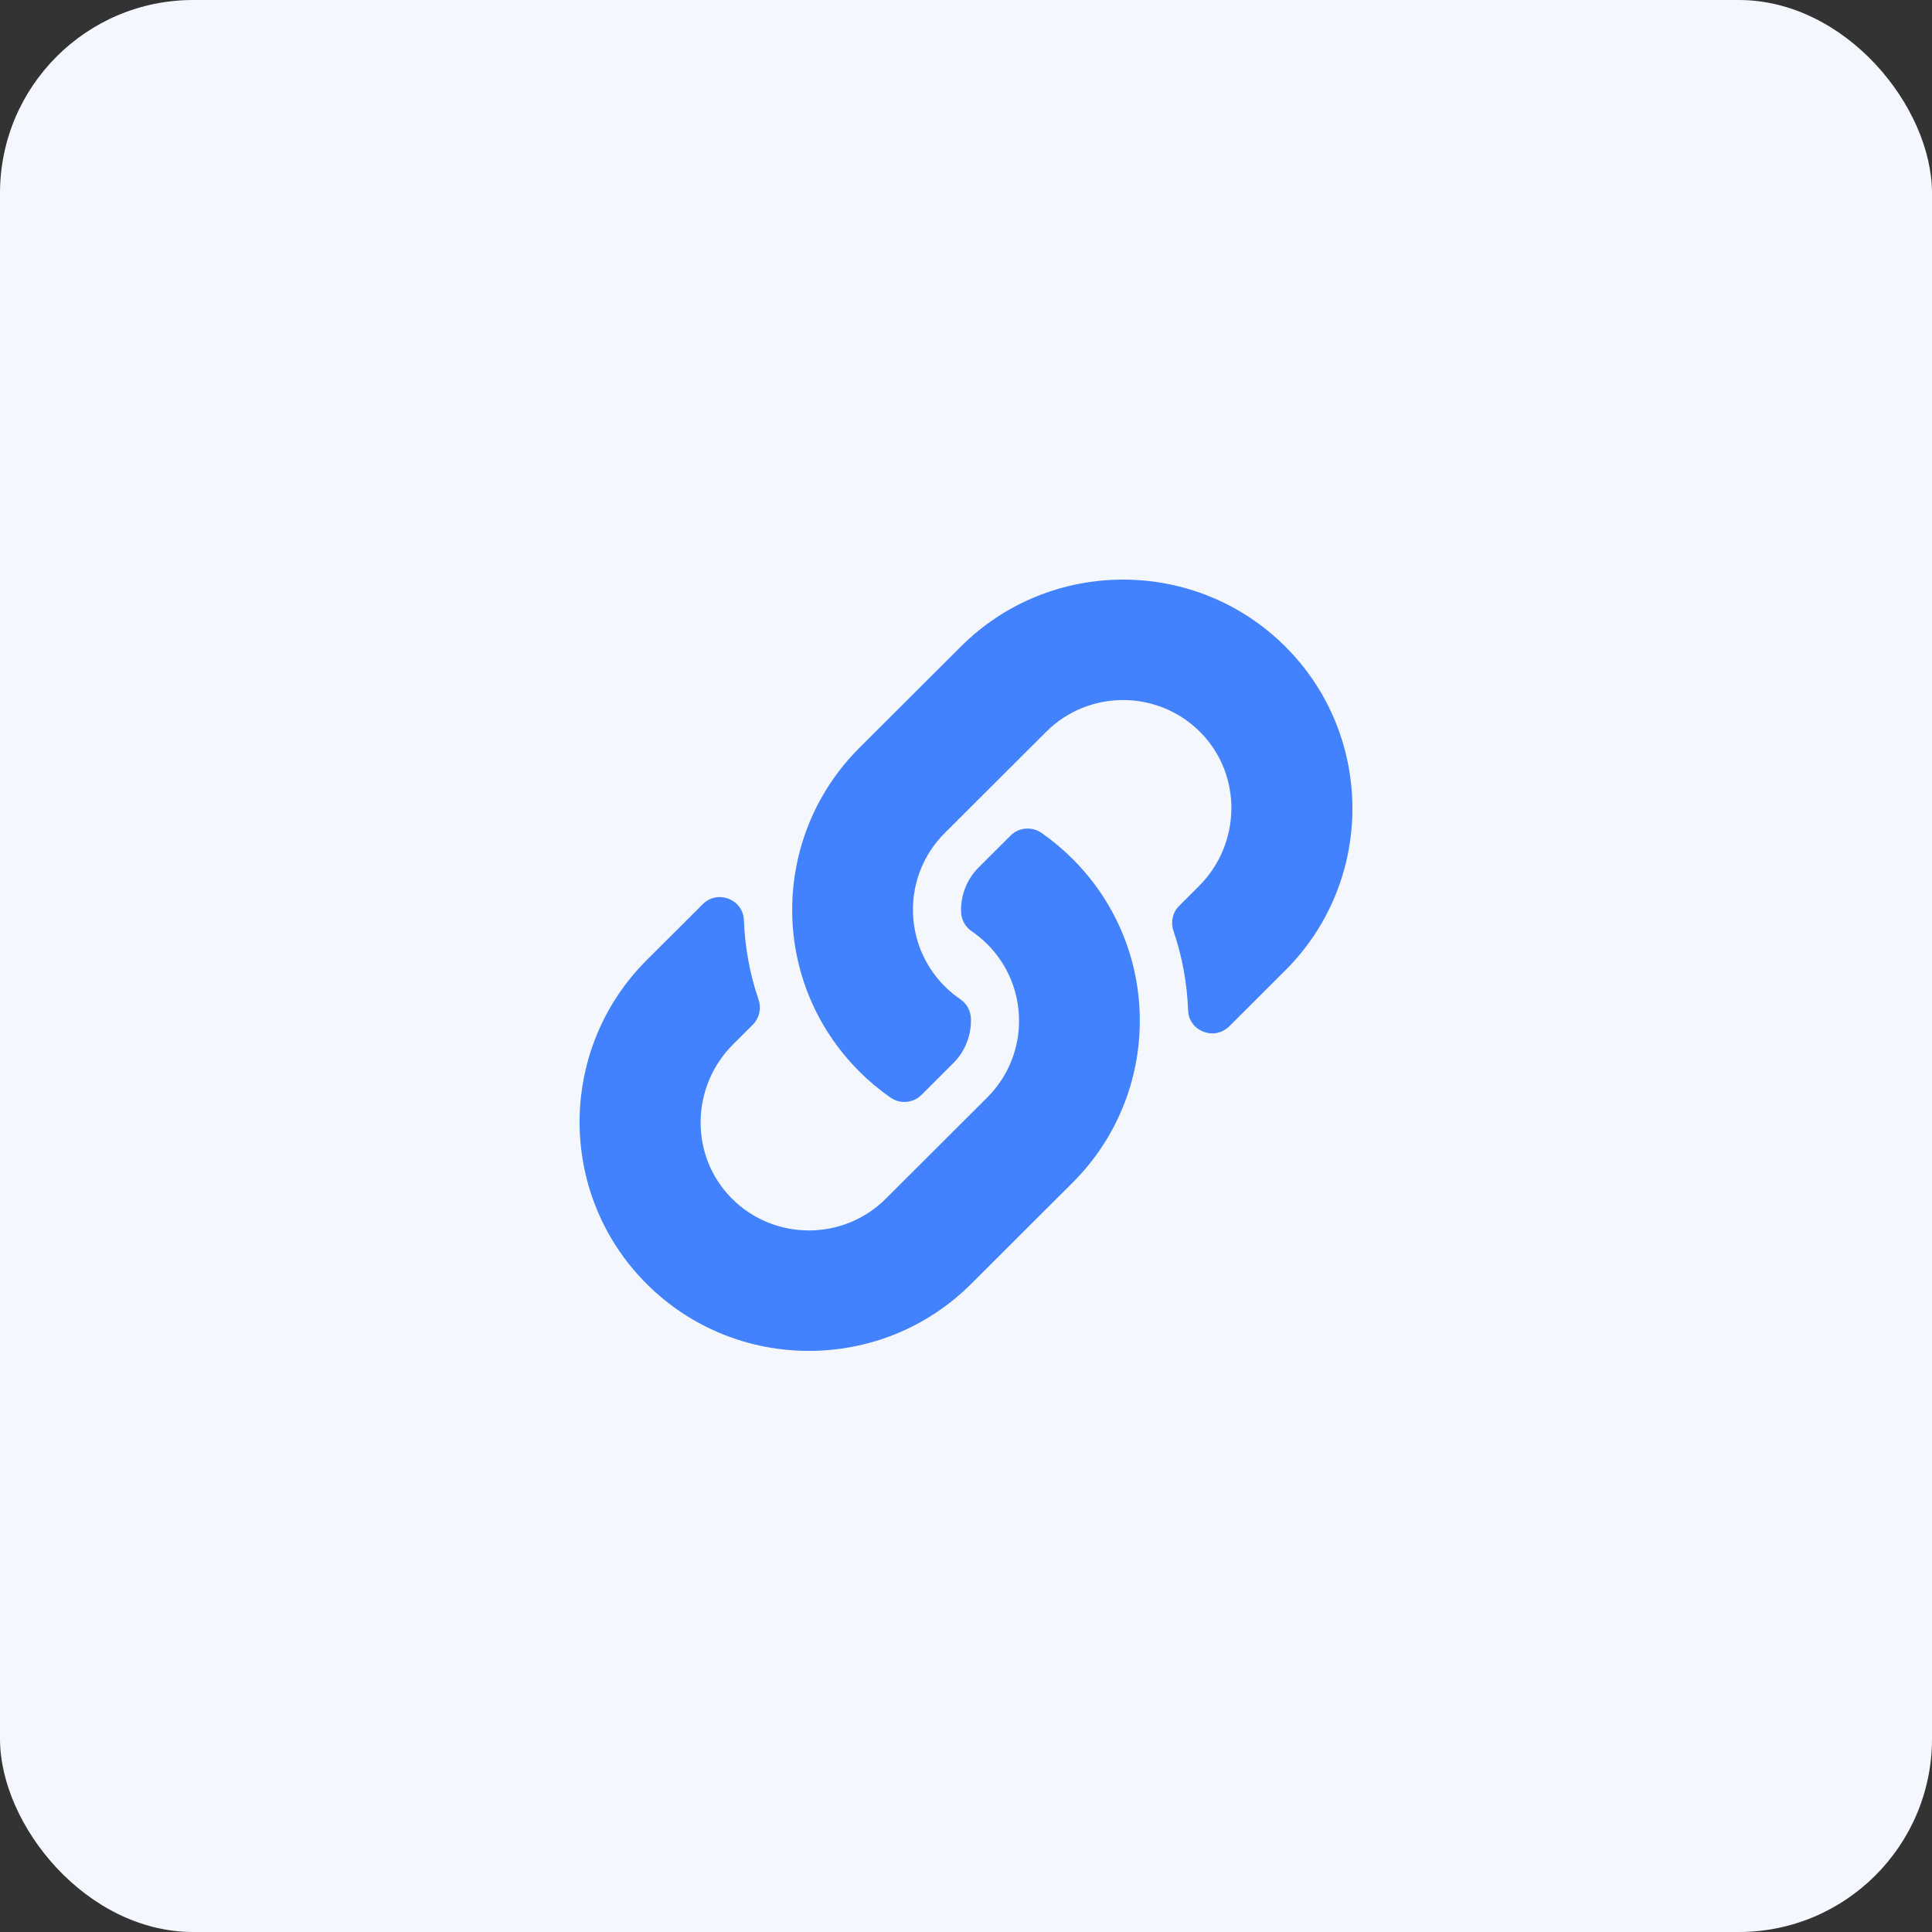 <?xml version="1.0" encoding="UTF-8"?>
<svg width="50px" height="50px" viewBox="0 0 50 50" version="1.1" xmlns="http://www.w3.org/2000/svg" xmlns:xlink="http://www.w3.org/1999/xlink">
    <rect x="0" y="0" width="50" height="50" fill="#333333" stroke="none"/>
    <!-- Generator: Sketch 50.2 (55047) - http://www.bohemiancoding.com/sketch -->
    <title>icon</title>
    <desc>Created with Sketch.</desc>
    <defs></defs>
    <g id="Page-1" stroke="none" stroke-width="1" fill="none" fill-rule="evenodd">
        <g id="icon" fill-rule="nonzero">
            <rect id="Rectangle-path" fill="#F5F7FF" x="0" y="0" width="50" height="50" rx="5"></rect>
            <path d="M27.758,22.228 C30.092,24.559 30.06,28.298 27.772,30.594 C27.768,30.598 27.763,30.604 27.758,30.608 L25.133,33.228 C22.818,35.539 19.051,35.539 16.736,33.228 C14.421,30.918 14.421,27.158 16.736,24.848 L18.186,23.401 C18.57,23.017 19.232,23.272 19.252,23.814 C19.277,24.505 19.402,25.2 19.631,25.87 C19.708,26.097 19.653,26.348 19.483,26.518 L18.972,27.028 C17.877,28.12 17.842,29.899 18.926,31.003 C20.021,32.117 21.82,32.124 22.924,31.023 L25.549,28.403 C26.65,27.304 26.645,25.528 25.549,24.433 C25.404,24.289 25.258,24.177 25.145,24.099 C24.981,23.987 24.881,23.805 24.873,23.608 C24.858,23.196 25.004,22.771 25.33,22.446 L26.153,21.625 C26.368,21.41 26.707,21.383 26.957,21.557 C27.243,21.757 27.511,21.981 27.758,22.228 Z M33.264,16.733 C30.949,14.423 27.182,14.422 24.867,16.733 L22.242,19.353 C22.237,19.357 22.232,19.363 22.228,19.367 C19.94,21.663 19.908,25.402 22.242,27.733 C22.489,27.98 22.757,28.204 23.043,28.404 C23.293,28.578 23.632,28.551 23.847,28.336 L24.67,27.515 C24.996,27.19 25.142,26.765 25.127,26.353 C25.119,26.156 25.019,25.974 24.855,25.862 C24.742,25.784 24.596,25.672 24.451,25.528 C23.355,24.433 23.35,22.657 24.451,21.558 L27.076,18.938 C28.18,17.837 29.979,17.844 31.073,18.958 C32.157,20.062 32.123,21.841 31.028,22.933 L30.517,23.443 C30.347,23.613 30.292,23.864 30.369,24.091 C30.598,24.761 30.723,25.456 30.748,26.147 C30.768,26.689 31.43,26.944 31.814,26.56 L33.264,25.113 C35.579,22.803 35.579,19.043 33.264,16.733 Z" id="Shape" fill="#4282FF"></path>
        </g>
    </g>
</svg>